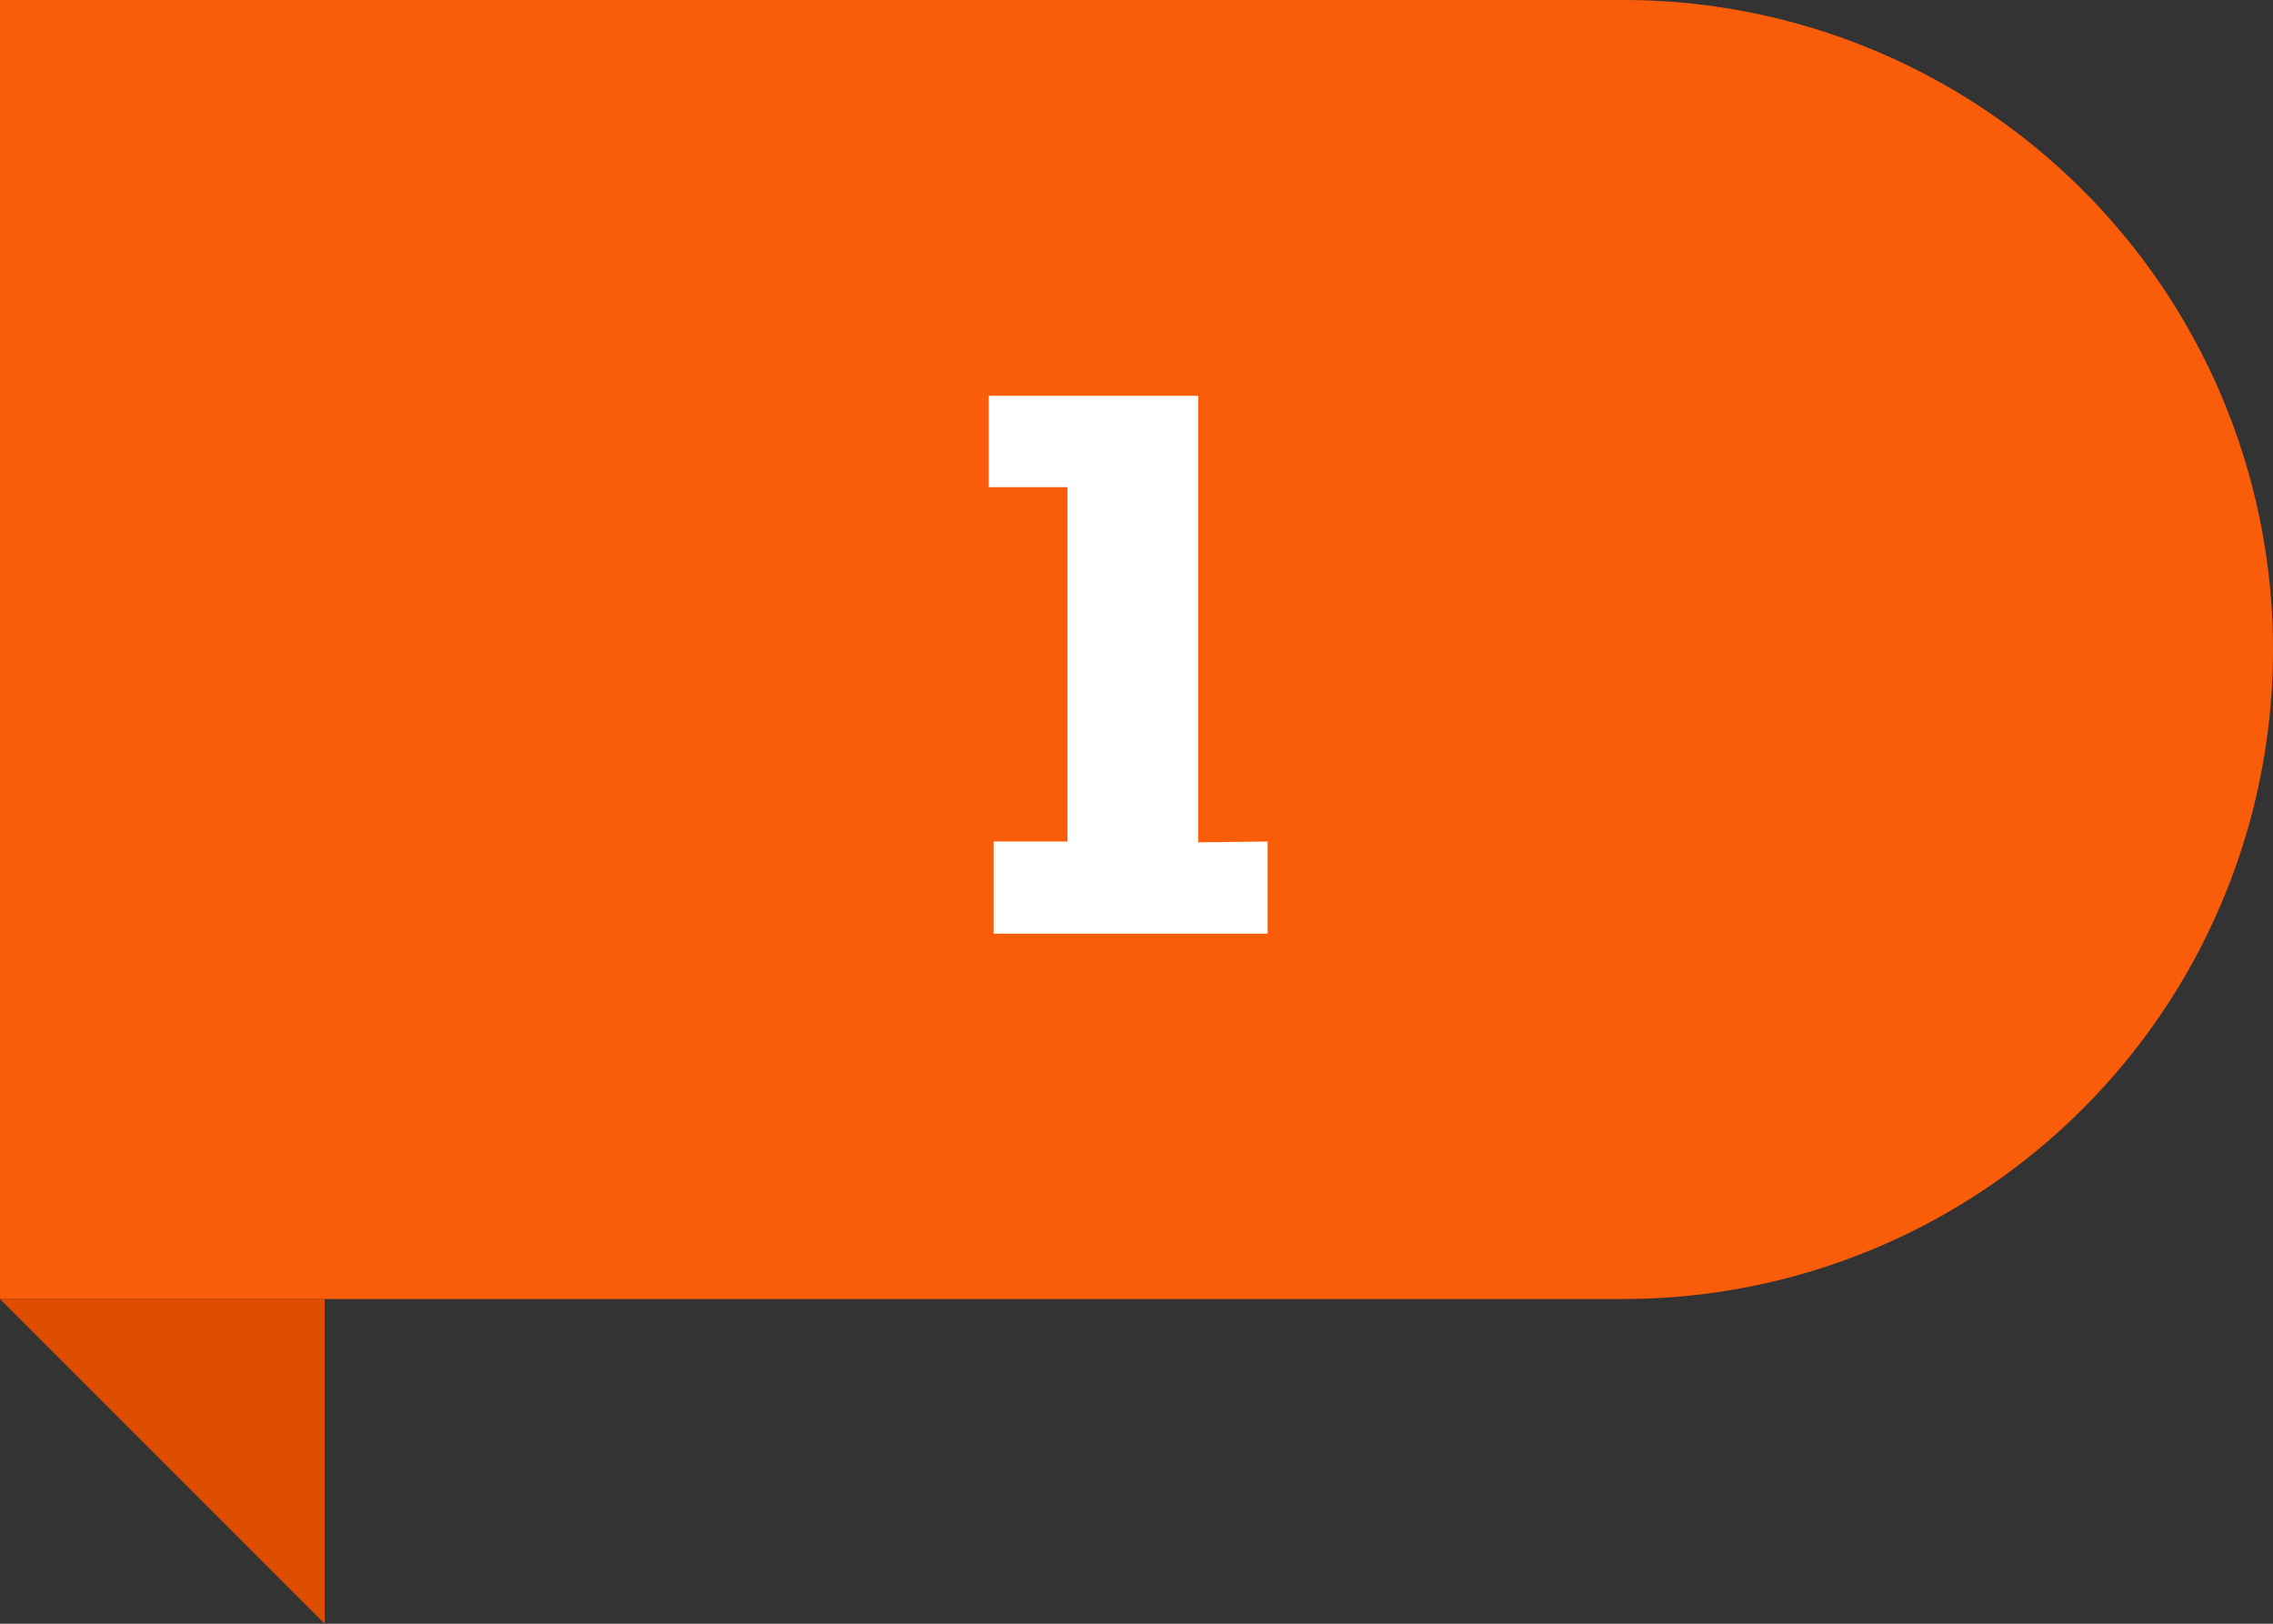 <svg viewBox="0 0 56 40" xmlns="http://www.w3.org/2000/svg"><rect x="0" y="0" width="56" height="40" fill="#333333" stroke="none"/><path d="m0 0h40a16 16 0 0 1 16 16 16 16 0 0 1 -16 16h-40z" fill="#fa5d0a"/><path d="m0 32 8 8v-8z" fill="#e04c00"/><path d="m31.23 20.73v2.27h-6.75v-2.27h1.82v-8.73h-1.94v-2.25h5.16v11z" fill="#fff"/></svg>